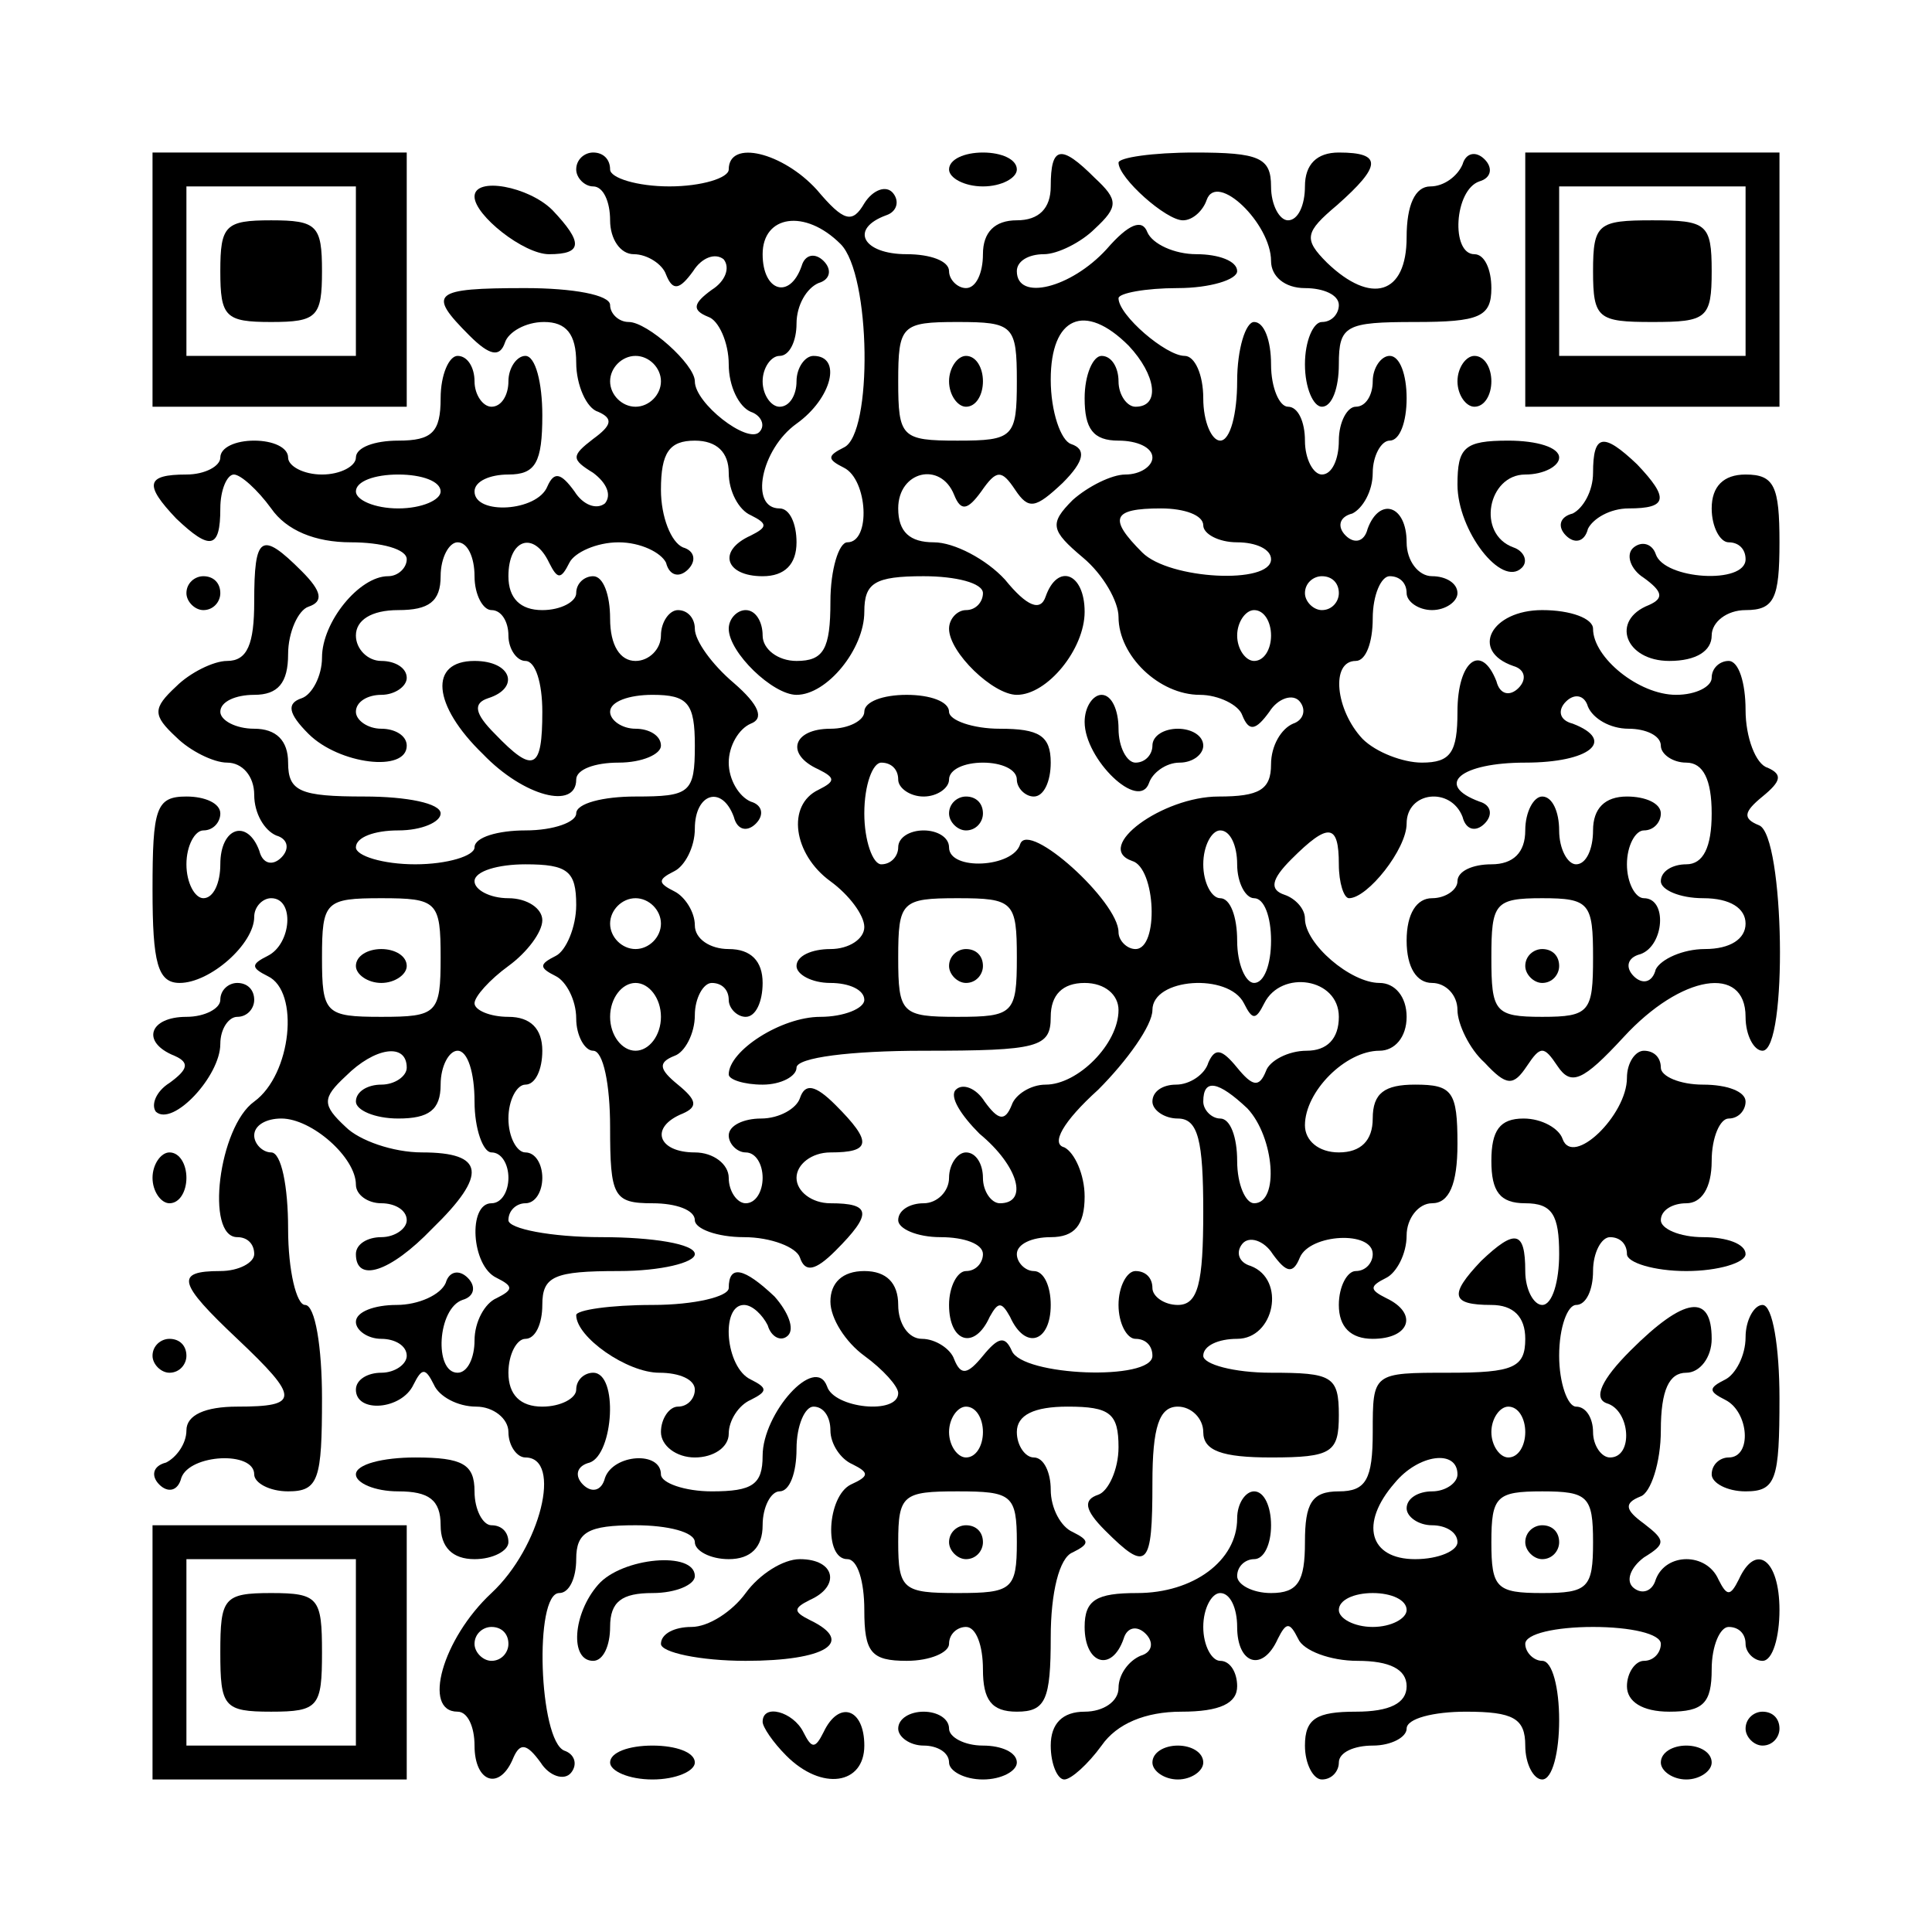 <?xml version="1.0" encoding="UTF-8" standalone="yes"?>
<svg version="1.0" xmlns="http://www.w3.org/2000/svg" width="30.0mm" height="30.0mm" viewBox="0 0 114 114" preserveAspectRatio="xMidYMid meet">
  <g transform="translate(0,114) scale(0.1,-0.1)" fill="#000000" stroke="none">
    <path d="M90 975 l0 -75 75 0 75 0 0 75 0 75 -75 0 -75 0 0 -75z m120 5 l0
-50 -50 0 -50 0 0 50 0 50 50 0 50 0 0 -50z"/>
    <path d="M130 980 c0 -27 3 -30 30 -30 27 0 30 3 30 30 0 27 -3 30 -30 30 -27
0 -30 -3 -30 -30z"/>
    <path d="M340 1040 c0 -5 5 -10 10 -10 6 0 10 -9 10 -20 0 -11 6 -20 14 -20 8
0 17 -6 19 -12 4 -10 8 -9 16 2 5 8 13 11 18 7 4 -5 1 -13 -7 -18 -11 -8 -12
-12 -2 -16 6 -2 12 -15 12 -28 0 -13 6 -25 13 -28 6 -2 9 -8 5 -12 -7 -7 -38
17 -38 30 0 10 -28 35 -39 35 -6 0 -11 5 -11 10 0 6 -22 10 -50 10 -55 0 -58
-3 -33 -28 12 -12 18 -13 21 -4 2 6 12 12 23 12 13 0 19 -7 19 -24 0 -13 6
-27 13 -29 9 -4 8 -8 -3 -16 -13 -10 -13 -12 0 -20 8 -6 11 -13 7 -18 -5 -4
-13 -1 -18 7 -8 11 -12 12 -16 3 -6 -15 -43 -17 -43 -3 0 6 9 10 20 10 16 0
20 7 20 35 0 19 -4 35 -10 35 -5 0 -10 -7 -10 -15 0 -8 -4 -15 -10 -15 -5 0
-10 7 -10 15 0 8 -4 15 -10 15 -5 0 -10 -11 -10 -25 0 -20 -5 -25 -25 -25 -14
0 -25 -4 -25 -10 0 -5 -9 -10 -20 -10 -11 0 -20 5 -20 10 0 6 -9 10 -20 10
-11 0 -20 -4 -20 -10 0 -5 -9 -10 -20 -10 -24 0 -25 -6 -6 -26 20 -19 26 -18
26 6 0 11 4 20 8 20 4 0 14 -9 22 -20 9 -13 26 -20 47 -20 18 0 33 -4 33 -10
0 -5 -5 -10 -11 -10 -17 0 -39 -27 -39 -48 0 -11 -6 -22 -12 -24 -9 -3 -8 -9
4 -21 18 -18 58 -23 58 -7 0 6 -7 10 -15 10 -8 0 -15 5 -15 10 0 6 7 10 15 10
8 0 15 5 15 10 0 6 -7 10 -15 10 -8 0 -15 7 -15 15 0 9 9 15 25 15 18 0 25 5
25 20 0 11 5 20 10 20 6 0 10 -9 10 -20 0 -11 5 -20 10 -20 6 0 10 -7 10 -15
0 -8 5 -15 10 -15 6 0 10 -13 10 -30 0 -34 -5 -37 -28 -13 -12 12 -13 18 -4
21 19 6 14 22 -8 22 -27 0 -25 -26 5 -55 24 -25 55 -33 55 -15 0 6 11 10 25
10 14 0 25 5 25 10 0 6 -7 10 -15 10 -8 0 -15 5 -15 10 0 6 11 10 25 10 21 0
25 -5 25 -30 0 -28 -3 -30 -35 -30 -19 0 -35 -4 -35 -10 0 -5 -13 -10 -30 -10
-16 0 -30 -4 -30 -10 0 -5 -16 -10 -35 -10 -19 0 -35 5 -35 10 0 6 11 10 25
10 14 0 25 5 25 10 0 6 -20 10 -45 10 -38 0 -45 3 -45 20 0 13 -7 20 -20 20
-11 0 -20 5 -20 10 0 6 9 10 20 10 14 0 20 7 20 24 0 13 6 26 12 28 9 3 8 9
-4 21 -24 24 -28 21 -28 -18 0 -25 -4 -35 -16 -35 -8 0 -22 -7 -30 -15 -14
-13 -14 -17 0 -30 8 -8 22 -15 30 -15 9 0 16 -8 16 -19 0 -11 6 -21 13 -24 7
-2 8 -8 3 -13 -5 -5 -11 -4 -13 4 -7 19 -23 14 -23 -8 0 -11 -4 -20 -10 -20
-5 0 -10 9 -10 20 0 11 5 20 10 20 6 0 10 5 10 10 0 6 -9 10 -20 10 -18 0 -20
-7 -20 -55 0 -43 3 -55 16 -55 18 0 44 23 44 39 0 6 5 11 10 11 14 0 12 -27
-2 -34 -10 -5 -10 -7 0 -12 19 -9 14 -58 -8 -74 -21 -15 -29 -80 -10 -80 6 0
10 -4 10 -10 0 -5 -9 -10 -20 -10 -27 0 -25 -7 10 -40 37 -35 37 -40 0 -40
-19 0 -30 -5 -30 -14 0 -8 -6 -16 -12 -19 -8 -2 -9 -8 -4 -13 5 -5 11 -4 13 4
5 14 43 16 43 2 0 -5 9 -10 20 -10 18 0 20 7 20 55 0 30 -4 55 -10 55 -5 0
-10 20 -10 45 0 25 -4 45 -10 45 -5 0 -10 5 -10 10 0 6 7 10 16 10 18 0 44
-23 44 -39 0 -6 7 -11 15 -11 8 0 15 -4 15 -10 0 -5 -7 -10 -15 -10 -8 0 -15
-4 -15 -10 0 -17 20 -11 45 15 33 32 31 45 -6 45 -17 0 -37 7 -45 15 -14 13
-14 17 0 30 17 17 36 20 36 5 0 -5 -7 -10 -15 -10 -8 0 -15 -4 -15 -10 0 -5
11 -10 25 -10 18 0 25 5 25 20 0 11 5 20 10 20 6 0 10 -13 10 -30 0 -16 5 -30
10 -30 6 0 10 -7 10 -15 0 -8 -4 -15 -10 -15 -14 0 -12 -37 3 -44 10 -5 10 -7
0 -12 -7 -3 -13 -14 -13 -25 0 -10 -4 -19 -10 -19 -14 0 -12 38 3 43 7 2 8 8
3 13 -5 5 -11 4 -13 -3 -3 -7 -16 -13 -29 -13 -13 0 -24 -4 -24 -10 0 -5 7
-10 15 -10 8 0 15 -4 15 -10 0 -5 -7 -10 -15 -10 -8 0 -15 -4 -15 -10 0 -14
27 -12 34 3 5 10 7 10 12 0 3 -7 14 -13 25 -13 10 0 19 -7 19 -15 0 -8 5 -15
10 -15 22 0 9 -53 -20 -80 -29 -27 -41 -70 -20 -70 6 0 10 -9 10 -20 0 -22 15
-27 23 -7 4 9 8 8 16 -3 5 -8 14 -11 18 -6 4 5 2 11 -4 13 -15 6 -18 93 -3 93
6 0 10 9 10 20 0 16 7 20 35 20 19 0 35 -4 35 -10 0 -5 9 -10 20 -10 13 0 20
7 20 20 0 11 5 20 10 20 6 0 10 11 10 25 0 14 5 25 10 25 6 0 10 -6 10 -14 0
-8 6 -17 13 -20 10 -5 10 -7 -1 -12 -14 -7 -16 -44 -2 -44 6 0 10 -13 10 -30
0 -25 4 -30 25 -30 14 0 25 5 25 10 0 6 5 10 10 10 6 0 10 -11 10 -25 0 -18 5
-25 20 -25 17 0 20 7 20 44 0 26 5 47 13 50 10 5 10 7 0 12 -7 3 -13 14 -13
25 0 10 -4 19 -10 19 -5 0 -10 7 -10 15 0 10 10 15 30 15 25 0 30 -4 30 -24 0
-13 -6 -26 -12 -28 -9 -3 -8 -9 4 -21 25 -25 28 -22 28 28 0 33 4 45 15 45 8
0 15 -7 15 -15 0 -11 11 -15 40 -15 36 0 40 3 40 25 0 23 -4 25 -40 25 -22 0
-40 5 -40 10 0 6 9 10 20 10 22 0 29 35 8 43 -7 2 -9 8 -5 13 4 5 13 2 18 -6
8 -11 12 -12 16 -2 6 14 43 16 43 2 0 -5 -4 -10 -10 -10 -5 0 -10 -9 -10 -20
0 -13 7 -20 20 -20 22 0 27 15 8 24 -10 5 -10 7 0 12 6 3 12 14 12 25 0 10 7
19 15 19 10 0 15 11 15 35 0 31 -3 35 -25 35 -18 0 -25 -5 -25 -20 0 -13 -7
-20 -20 -20 -12 0 -20 7 -20 16 0 20 24 44 44 44 9 0 16 8 16 20 0 12 -7 20
-16 20 -17 0 -44 23 -44 38 0 6 -6 12 -12 14 -9 3 -8 9 4 21 22 22 28 21 28
-3 0 -11 3 -20 6 -20 11 0 34 29 34 44 0 19 26 22 33 4 2 -8 8 -9 13 -4 5 5 4
11 -3 13 -27 10 -11 23 27 23 38 0 54 13 28 23 -8 2 -9 8 -4 13 5 5 11 4 13
-3 3 -7 13 -13 24 -13 10 0 19 -4 19 -10 0 -5 7 -10 15 -10 10 0 15 -10 15
-30 0 -20 -5 -30 -15 -30 -8 0 -15 -4 -15 -10 0 -5 11 -10 25 -10 16 0 25 -6
25 -15 0 -9 -9 -15 -24 -15 -13 0 -26 -6 -29 -12 -2 -8 -8 -9 -13 -4 -5 5 -4
11 4 13 14 5 16 33 2 33 -5 0 -10 9 -10 20 0 11 5 20 10 20 6 0 10 5 10 10 0
6 -9 10 -20 10 -13 0 -20 -7 -20 -20 0 -11 -4 -20 -10 -20 -5 0 -10 9 -10 20
0 11 -4 20 -10 20 -5 0 -10 -9 -10 -20 0 -13 -7 -20 -20 -20 -11 0 -20 -4 -20
-10 0 -5 -7 -10 -15 -10 -9 0 -15 -9 -15 -25 0 -16 6 -25 15 -25 8 0 15 -7 15
-16 0 -8 7 -23 16 -31 13 -14 17 -14 25 -2 8 12 10 12 18 0 8 -12 15 -9 39 17
34 37 72 43 72 12 0 -11 5 -20 10 -20 15 0 13 127 -2 133 -10 4 -9 8 2 17 11
9 12 13 3 17 -7 2 -13 18 -13 34 0 16 -4 29 -10 29 -5 0 -10 -4 -10 -10 0 -5
-9 -10 -21 -10 -22 0 -49 22 -49 39 0 6 -13 11 -30 11 -30 0 -43 -24 -17 -33
7 -2 8 -8 3 -13 -5 -5 -11 -4 -13 4 -9 23 -23 12 -23 -18 0 -24 -4 -30 -21
-30 -11 0 -27 6 -35 14 -16 17 -19 46 -4 46 6 0 10 11 10 25 0 14 5 25 10 25
6 0 10 -4 10 -10 0 -5 7 -10 15 -10 8 0 15 5 15 10 0 6 -7 10 -15 10 -8 0 -15
9 -15 20 0 22 -16 27 -23 8 -2 -8 -8 -9 -13 -4 -5 5 -4 11 4 13 6 3 12 13 12
24 0 10 5 19 10 19 6 0 10 11 10 25 0 14 -4 25 -10 25 -5 0 -10 -7 -10 -15 0
-8 -4 -15 -10 -15 -5 0 -10 -9 -10 -20 0 -11 -4 -20 -10 -20 -5 0 -10 9 -10
20 0 11 -4 20 -10 20 -5 0 -10 11 -10 25 0 14 -4 25 -10 25 -5 0 -10 -16 -10
-35 0 -19 -4 -35 -10 -35 -5 0 -10 11 -10 25 0 14 -5 25 -11 25 -11 0 -39 24
-39 34 0 3 16 6 35 6 19 0 35 5 35 10 0 6 -11 10 -24 10 -13 0 -26 6 -29 13
-3 8 -11 5 -24 -10 -21 -23 -53 -31 -53 -13 0 6 7 10 16 10 8 0 22 7 30 15 14
13 14 17 0 30 -20 20 -26 19 -26 -5 0 -13 -7 -20 -20 -20 -13 0 -20 -7 -20
-20 0 -11 -4 -20 -10 -20 -5 0 -10 5 -10 10 0 6 -11 10 -25 10 -26 0 -34 15
-12 23 6 2 8 8 4 13 -4 5 -12 2 -17 -6 -7 -12 -12 -11 -28 8 -20 22 -52 30
-52 12 0 -5 -16 -10 -35 -10 -19 0 -35 5 -35 10 0 6 -4 10 -10 10 -5 0 -10 -4
-10 -10z m156 -44 c18 -18 19 -112 2 -120 -10 -5 -10 -7 0 -12 14 -7 16 -44 2
-44 -5 0 -10 -16 -10 -35 0 -28 -4 -35 -20 -35 -11 0 -20 7 -20 15 0 8 -4 15
-10 15 -5 0 -10 -5 -10 -11 0 -14 26 -39 40 -39 18 0 40 27 40 49 0 17 6 21
35 21 19 0 35 -4 35 -10 0 -5 -4 -10 -10 -10 -5 0 -10 -5 -10 -11 0 -14 26
-39 40 -39 18 0 40 27 40 49 0 23 -16 29 -23 9 -3 -9 -11 -6 -24 10 -11 12
-30 22 -42 22 -14 0 -21 6 -21 20 0 22 25 28 33 8 4 -10 8 -9 16 2 9 13 12 13
20 1 8 -12 12 -11 28 4 13 13 14 20 5 23 -6 2 -12 19 -12 38 0 37 20 46 46 20
16 -17 19 -36 4 -36 -5 0 -10 7 -10 15 0 8 -4 15 -10 15 -5 0 -10 -11 -10 -25
0 -18 5 -25 20 -25 11 0 20 -4 20 -10 0 -5 -7 -10 -16 -10 -8 0 -22 -7 -31
-15 -14 -14 -13 -18 6 -34 12 -10 21 -26 21 -35 0 -23 24 -46 48 -46 11 0 23
-6 25 -12 4 -10 8 -9 16 2 5 8 14 11 18 6 4 -5 2 -11 -4 -13 -7 -3 -13 -13
-13 -24 0 -15 -7 -19 -31 -19 -33 0 -74 -30 -51 -38 14 -4 16 -52 2 -52 -5 0
-10 5 -10 10 0 18 -53 66 -58 52 -4 -14 -42 -16 -42 -2 0 6 -7 10 -15 10 -8 0
-15 -4 -15 -10 0 -5 -4 -10 -10 -10 -5 0 -10 14 -10 30 0 17 5 30 10 30 6 0
10 -4 10 -10 0 -5 7 -10 15 -10 8 0 15 5 15 10 0 6 9 10 20 10 11 0 20 -4 20
-10 0 -5 5 -10 10 -10 6 0 10 9 10 20 0 16 -7 20 -30 20 -16 0 -30 5 -30 10 0
6 -11 10 -25 10 -14 0 -25 -4 -25 -10 0 -5 -9 -10 -20 -10 -22 0 -27 -15 -7
-24 10 -5 10 -7 0 -12 -19 -9 -15 -38 7 -54 11 -8 20 -20 20 -27 0 -7 -9 -13
-20 -13 -11 0 -20 -4 -20 -10 0 -5 9 -10 20 -10 11 0 20 -4 20 -10 0 -5 -12
-10 -26 -10 -23 0 -54 -20 -54 -34 0 -3 9 -6 20 -6 11 0 20 5 20 10 0 6 32 10
75 10 68 0 75 2 75 20 0 13 7 20 20 20 12 0 20 -7 20 -16 0 -20 -24 -44 -43
-44 -9 0 -18 -6 -20 -12 -4 -10 -8 -9 -16 2 -5 8 -13 11 -17 7 -4 -4 3 -15 14
-26 23 -19 29 -41 12 -41 -5 0 -10 7 -10 15 0 8 -4 15 -10 15 -5 0 -10 -7 -10
-15 0 -8 -7 -15 -15 -15 -8 0 -15 -4 -15 -10 0 -5 11 -10 25 -10 14 0 25 -4
25 -10 0 -5 -4 -10 -10 -10 -5 0 -10 -9 -10 -20 0 -22 15 -27 24 -7 5 9 7 9
12 0 9 -20 24 -15 24 7 0 11 -4 20 -10 20 -5 0 -10 5 -10 10 0 6 9 10 20 10
14 0 20 7 20 24 0 13 -6 26 -12 29 -8 2 -1 15 20 34 17 17 32 38 32 47 0 19
45 22 54 4 5 -10 7 -10 12 0 10 20 44 15 44 -8 0 -13 -7 -20 -19 -20 -11 0
-22 -6 -24 -12 -4 -10 -8 -9 -17 2 -9 11 -13 12 -17 3 -2 -7 -11 -13 -19 -13
-8 0 -14 -4 -14 -10 0 -5 7 -10 15 -10 12 0 15 -13 15 -55 0 -42 -3 -55 -15
-55 -8 0 -15 5 -15 10 0 6 -4 10 -10 10 -5 0 -10 -9 -10 -20 0 -11 5 -20 10
-20 6 0 10 -4 10 -10 0 -15 -77 -12 -83 3 -4 9 -8 8 -17 -3 -9 -11 -13 -12
-17 -2 -2 6 -11 12 -19 12 -8 0 -14 9 -14 20 0 13 -7 20 -20 20 -13 0 -20 -7
-20 -18 0 -10 9 -24 20 -32 11 -8 20 -18 20 -22 0 -13 -38 -9 -42 4 -7 19 -38
-16 -38 -41 0 -17 -6 -21 -30 -21 -16 0 -30 5 -30 10 0 14 -28 12 -33 -2 -2
-8 -8 -9 -13 -4 -5 5 -4 11 4 13 14 5 17 53 2 53 -5 0 -10 -4 -10 -10 0 -5 -9
-10 -20 -10 -13 0 -20 7 -20 20 0 11 5 20 10 20 6 0 10 9 10 20 0 17 7 20 45
20 25 0 45 5 45 10 0 6 -25 10 -55 10 -30 0 -55 5 -55 10 0 6 5 10 10 10 6 0
10 7 10 15 0 8 -4 15 -10 15 -5 0 -10 9 -10 20 0 11 5 20 10 20 6 0 10 9 10
20 0 13 -7 20 -20 20 -11 0 -20 4 -20 8 0 4 9 14 20 22 11 8 20 20 20 27 0 7
-9 13 -20 13 -11 0 -20 5 -20 10 0 6 14 10 30 10 25 0 30 -4 30 -24 0 -13 -6
-27 -12 -30 -10 -5 -10 -7 0 -12 6 -3 12 -14 12 -25 0 -10 5 -19 10 -19 6 0
10 -20 10 -45 0 -41 2 -45 25 -45 14 0 25 -4 25 -10 0 -5 13 -10 29 -10 16 0
31 -6 33 -12 3 -9 9 -8 21 4 22 22 21 28 -3 28 -11 0 -20 7 -20 15 0 8 9 15
20 15 24 0 25 6 3 28 -12 12 -18 13 -21 4 -2 -6 -12 -12 -23 -12 -10 0 -19 -4
-19 -10 0 -5 5 -10 10 -10 6 0 10 -7 10 -15 0 -8 -4 -15 -10 -15 -5 0 -10 7
-10 15 0 8 -9 15 -20 15 -22 0 -27 15 -7 23 9 4 8 8 -3 17 -11 9 -12 13 -2 17
6 2 12 13 12 24 0 10 5 19 10 19 6 0 10 -4 10 -10 0 -5 5 -10 10 -10 6 0 10 9
10 20 0 13 -7 20 -20 20 -11 0 -20 6 -20 14 0 8 -6 17 -12 20 -10 5 -10 7 0
12 6 3 12 14 12 25 0 21 16 26 23 7 2 -8 8 -9 13 -4 5 5 4 11 -3 13 -7 3 -13
13 -13 23 0 10 6 20 13 23 8 3 5 11 -10 24 -13 11 -23 25 -23 32 0 6 -4 11
-10 11 -5 0 -10 -7 -10 -15 0 -8 -7 -15 -15 -15 -9 0 -15 9 -15 25 0 14 -4 25
-10 25 -5 0 -10 -4 -10 -10 0 -5 -9 -10 -20 -10 -13 0 -20 7 -20 20 0 22 15
27 24 8 5 -10 7 -10 12 0 3 6 16 12 29 12 13 0 25 -6 28 -12 2 -8 8 -9 13 -4
5 5 4 11 -3 13 -7 3 -13 18 -13 34 0 22 5 29 20 29 13 0 20 -7 20 -19 0 -11 6
-22 13 -25 10 -5 10 -7 0 -12 -20 -9 -15 -24 7 -24 13 0 20 7 20 20 0 11 -4
20 -10 20 -18 0 -11 35 10 50 21 15 27 40 10 40 -5 0 -10 -7 -10 -15 0 -8 -4
-15 -10 -15 -5 0 -10 7 -10 15 0 8 5 15 10 15 6 0 10 9 10 19 0 11 6 21 13 24
7 2 8 8 3 13 -5 5 -11 4 -13 -3 -7 -20 -23 -15 -23 7 0 23 25 27 46 6z m104
-81 c0 -33 -2 -35 -35 -35 -33 0 -35 2 -35 35 0 33 2 35 35 35 33 0 35 -2 35
-35z m-210 0 c0 -8 -7 -15 -15 -15 -8 0 -15 7 -15 15 0 8 7 15 15 15 8 0 15
-7 15 -15z m-130 -65 c0 -5 -11 -10 -25 -10 -14 0 -25 5 -25 10 0 6 11 10 25
10 14 0 25 -4 25 -10z m450 -20 c0 -5 9 -10 20 -10 11 0 20 -4 20 -10 0 -15
-60 -12 -76 4 -20 20 -18 26 11 26 14 0 25 -4 25 -10z m80 -40 c0 -5 -4 -10
-10 -10 -5 0 -10 5 -10 10 0 6 5 10 10 10 6 0 10 -4 10 -10z m-40 -25 c0 -8
-4 -15 -10 -15 -5 0 -10 7 -10 15 0 8 5 15 10 15 6 0 10 -7 10 -15z m-20 -135
c0 -11 5 -20 10 -20 6 0 10 -11 10 -25 0 -14 -4 -25 -10 -25 -5 0 -10 11 -10
25 0 14 -4 25 -10 25 -5 0 -10 9 -10 20 0 11 5 20 10 20 6 0 10 -9 10 -20z
m-470 -55 c0 -33 -2 -35 -35 -35 -33 0 -35 2 -35 35 0 33 2 35 35 35 33 0 35
-2 35 -35z m130 20 c0 -8 -7 -15 -15 -15 -8 0 -15 7 -15 15 0 8 7 15 15 15 8
0 15 -7 15 -15z m210 -20 c0 -33 -2 -35 -35 -35 -33 0 -35 2 -35 35 0 33 2 35
35 35 33 0 35 -2 35 -35z m340 0 c0 -32 -2 -35 -30 -35 -28 0 -30 3 -30 35 0
32 2 35 30 35 28 0 30 -3 30 -35z m-550 -35 c0 -11 -7 -20 -15 -20 -8 0 -15 9
-15 20 0 11 7 20 15 20 8 0 15 -9 15 -20z m346 -54 c16 -17 19 -56 4 -56 -5 0
-10 11 -10 25 0 14 -4 25 -10 25 -5 0 -10 5 -10 10 0 14 9 12 26 -4z m-156
-191 c0 -8 -4 -15 -10 -15 -5 0 -10 7 -10 15 0 8 5 15 10 15 6 0 10 -7 10 -15z
m20 -65 c0 -28 -3 -30 -35 -30 -32 0 -35 2 -35 30 0 28 3 30 35 30 32 0 35 -2
35 -30z m-300 -60 c0 -5 -4 -10 -10 -10 -5 0 -10 5 -10 10 0 6 5 10 10 10 6 0
10 -4 10 -10z"/>
    <path d="M640 714 c0 -22 32 -53 38 -36 2 6 10 12 18 12 8 0 14 5 14 10 0 6
-7 10 -15 10 -8 0 -15 -4 -15 -10 0 -5 -4 -10 -10 -10 -5 0 -10 9 -10 20 0 11
-4 20 -10 20 -5 0 -10 -7 -10 -16z"/>
    <path d="M560 660 c0 -5 5 -10 10 -10 6 0 10 5 10 10 0 6 -4 10 -10 10 -5 0
-10 -4 -10 -10z"/>
    <path d="M430 380 c0 -5 -20 -10 -45 -10 -25 0 -45 -3 -45 -6 0 -13 30 -34 49
-34 12 0 21 -4 21 -10 0 -5 -4 -10 -10 -10 -5 0 -10 -7 -10 -15 0 -8 9 -15 20
-15 11 0 20 6 20 14 0 8 6 17 13 20 10 5 10 7 0 12 -15 7 -18 44 -4 44 5 0 11
-6 14 -12 2 -7 8 -10 12 -6 4 4 0 14 -8 23 -18 17 -27 19 -27 5z"/>
    <path d="M560 915 c0 -8 5 -15 10 -15 6 0 10 7 10 15 0 8 -4 15 -10 15 -5 0
-10 -7 -10 -15z"/>
    <path d="M210 570 c0 -5 7 -10 15 -10 8 0 15 5 15 10 0 6 -7 10 -15 10 -8 0
-15 -4 -15 -10z"/>
    <path d="M560 570 c0 -5 5 -10 10 -10 6 0 10 5 10 10 0 6 -4 10 -10 10 -5 0
-10 -4 -10 -10z"/>
    <path d="M900 570 c0 -5 5 -10 10 -10 6 0 10 5 10 10 0 6 -4 10 -10 10 -5 0
-10 -4 -10 -10z"/>
    <path d="M560 230 c0 -5 5 -10 10 -10 6 0 10 5 10 10 0 6 -4 10 -10 10 -5 0
-10 -4 -10 -10z"/>
    <path d="M560 1040 c0 -5 9 -10 20 -10 11 0 20 5 20 10 0 6 -9 10 -20 10 -11
0 -20 -4 -20 -10z"/>
    <path d="M660 1044 c0 -9 28 -34 38 -34 6 0 12 6 14 12 6 17 38 -14 38 -36 0
-9 8 -16 20 -16 11 0 20 -4 20 -10 0 -5 -4 -10 -10 -10 -5 0 -10 -11 -10 -25
0 -14 5 -25 10 -25 6 0 10 11 10 25 0 23 4 25 45 25 38 0 45 3 45 20 0 11 -4
20 -10 20 -14 0 -12 38 3 43 7 2 8 8 3 13 -5 5 -11 4 -13 -3 -3 -7 -11 -13
-19 -13 -9 0 -14 -11 -14 -30 0 -34 -21 -40 -47 -15 -14 14 -13 18 6 34 26 23
27 31 1 31 -13 0 -20 -7 -20 -20 0 -11 -4 -20 -10 -20 -5 0 -10 9 -10 20 0 17
-7 20 -45 20 -25 0 -45 -3 -45 -6z"/>
    <path d="M900 975 l0 -75 75 0 75 0 0 75 0 75 -75 0 -75 0 0 -75z m130 5 l0
-50 -55 0 -55 0 0 50 0 50 55 0 55 0 0 -50z"/>
    <path d="M940 980 c0 -28 3 -30 35 -30 32 0 35 2 35 30 0 28 -3 30 -35 30 -32
0 -35 -2 -35 -30z"/>
    <path d="M280 1024 c0 -11 29 -34 44 -34 20 0 20 7 2 26 -14 14 -46 20 -46 8z"/>
    <path d="M860 915 c0 -8 5 -15 10 -15 6 0 10 7 10 15 0 8 -4 15 -10 15 -5 0
-10 -7 -10 -15z"/>
    <path d="M860 854 c0 -27 26 -61 38 -49 4 4 1 10 -5 12 -22 8 -15 43 7 43 11
0 20 5 20 10 0 6 -13 10 -30 10 -26 0 -30 -4 -30 -26z"/>
    <path d="M940 861 c0 -11 -6 -21 -12 -24 -8 -2 -9 -8 -4 -13 5 -5 11 -4 13 4
3 6 13 12 24 12 23 0 24 6 5 26 -20 19 -26 18 -26 -5z"/>
    <path d="M1010 840 c0 -11 5 -20 10 -20 6 0 10 -4 10 -10 0 -15 -48 -12 -53 3
-2 6 -8 8 -13 4 -5 -4 -2 -13 6 -18 11 -8 12 -12 3 -16 -23 -9 -14 -33 12 -33
16 0 25 6 25 15 0 8 9 15 20 15 17 0 20 7 20 40 0 33 -3 40 -20 40 -13 0 -20
-7 -20 -20z"/>
    <path d="M110 790 c0 -5 5 -10 10 -10 6 0 10 5 10 10 0 6 -4 10 -10 10 -5 0
-10 -4 -10 -10z"/>
    <path d="M130 550 c0 -5 -9 -10 -20 -10 -22 0 -27 -15 -7 -23 9 -4 8 -8 -3
-16 -8 -5 -11 -13 -8 -17 10 -9 38 21 38 40 0 9 5 16 10 16 6 0 10 5 10 10 0
6 -4 10 -10 10 -5 0 -10 -4 -10 -10z"/>
    <path d="M960 504 c0 -22 -32 -53 -38 -36 -2 6 -12 12 -23 12 -14 0 -19 -7
-19 -25 0 -18 5 -25 20 -25 16 0 20 -7 20 -30 0 -16 -4 -30 -10 -30 -5 0 -10
9 -10 20 0 24 -6 25 -26 6 -19 -20 -18 -26 6 -26 13 0 20 -7 20 -20 0 -17 -7
-20 -45 -20 -45 0 -45 0 -45 -35 0 -28 -4 -35 -20 -35 -16 0 -20 -7 -20 -30 0
-23 -4 -30 -20 -30 -11 0 -20 5 -20 10 0 6 5 10 10 10 6 0 10 9 10 20 0 11 -4
20 -10 20 -5 0 -10 -7 -10 -16 0 -25 -26 -44 -59 -44 -24 0 -31 -4 -31 -20 0
-22 16 -27 23 -7 2 7 8 8 13 3 5 -5 4 -11 -3 -13 -7 -3 -13 -11 -13 -19 0 -8
-9 -14 -20 -14 -13 0 -20 -7 -20 -20 0 -11 4 -20 8 -20 4 0 14 9 22 20 9 13
26 20 47 20 23 0 33 5 33 15 0 8 -4 15 -10 15 -5 0 -10 9 -10 20 0 11 5 20 10
20 6 0 10 -9 10 -20 0 -22 15 -27 24 -7 5 10 7 10 12 0 3 -7 19 -13 35 -13 19
0 29 -5 29 -15 0 -10 -10 -15 -30 -15 -23 0 -30 -4 -30 -20 0 -11 5 -20 10
-20 6 0 10 5 10 10 0 6 9 10 20 10 11 0 20 5 20 10 0 6 16 10 35 10 28 0 35
-4 35 -20 0 -11 5 -20 10 -20 6 0 10 16 10 35 0 19 -4 35 -10 35 -5 0 -10 5
-10 10 0 6 18 10 40 10 22 0 40 -4 40 -10 0 -5 -4 -10 -10 -10 -5 0 -10 -7
-10 -15 0 -9 9 -15 25 -15 20 0 25 5 25 25 0 14 5 25 10 25 6 0 10 -4 10 -10
0 -5 5 -10 10 -10 6 0 10 14 10 30 0 30 -14 40 -24 18 -5 -10 -7 -10 -12 0 -7
16 -31 16 -37 0 -2 -7 -8 -9 -13 -5 -5 4 -2 12 6 18 13 8 13 10 0 20 -11 8
-12 12 -2 16 6 2 12 20 12 39 0 24 5 34 15 34 8 0 15 9 15 20 0 27 -16 25 -48
-7 -17 -17 -22 -28 -14 -31 14 -4 16 -32 2 -32 -5 0 -10 7 -10 15 0 8 -4 15
-10 15 -5 0 -10 14 -10 30 0 17 5 30 10 30 6 0 10 9 10 20 0 11 5 20 10 20 6
0 10 -4 10 -10 0 -5 16 -10 35 -10 19 0 35 5 35 10 0 6 -11 10 -25 10 -14 0
-25 5 -25 10 0 6 7 10 15 10 9 0 15 9 15 25 0 14 5 25 10 25 6 0 10 5 10 10 0
6 -11 10 -25 10 -14 0 -25 5 -25 10 0 6 -4 10 -10 10 -5 0 -10 -7 -10 -16z
m-60 -209 c0 -8 -4 -15 -10 -15 -5 0 -10 7 -10 15 0 8 5 15 10 15 6 0 10 -7
10 -15z m-40 -25 c0 -5 -7 -10 -15 -10 -8 0 -15 -4 -15 -10 0 -5 7 -10 15 -10
8 0 15 -4 15 -10 0 -5 -11 -10 -25 -10 -27 0 -33 21 -12 45 14 17 37 20 37 5z
m80 -40 c0 -27 -3 -30 -30 -30 -27 0 -30 3 -30 30 0 27 3 30 30 30 27 0 30 -3
30 -30z m-110 -40 c0 -5 -9 -10 -20 -10 -11 0 -20 5 -20 10 0 6 9 10 20 10 11
0 20 -4 20 -10z"/>
    <path d="M900 230 c0 -5 5 -10 10 -10 6 0 10 5 10 10 0 6 -4 10 -10 10 -5 0
-10 -4 -10 -10z"/>
    <path d="M90 445 c0 -8 5 -15 10 -15 6 0 10 7 10 15 0 8 -4 15 -10 15 -5 0
-10 -7 -10 -15z"/>
    <path d="M1030 351 c0 -11 -6 -22 -12 -25 -10 -5 -10 -7 0 -12 14 -7 16 -34 2
-34 -5 0 -10 -4 -10 -10 0 -5 9 -10 20 -10 18 0 20 7 20 55 0 30 -4 55 -10 55
-5 0 -10 -9 -10 -19z"/>
    <path d="M90 340 c0 -5 5 -10 10 -10 6 0 10 5 10 10 0 6 -4 10 -10 10 -5 0
-10 -4 -10 -10z"/>
    <path d="M210 270 c0 -5 11 -10 25 -10 18 0 25 -5 25 -20 0 -13 7 -20 20 -20
11 0 20 5 20 10 0 6 -4 10 -10 10 -5 0 -10 9 -10 20 0 16 -7 20 -35 20 -19 0
-35 -4 -35 -10z"/>
    <path d="M90 165 l0 -75 75 0 75 0 0 75 0 75 -75 0 -75 0 0 -75z m120 0 l0
-55 -50 0 -50 0 0 55 0 55 50 0 50 0 0 -55z"/>
    <path d="M130 165 c0 -32 2 -35 30 -35 28 0 30 3 30 35 0 32 -2 35 -30 35 -28
0 -30 -3 -30 -35z"/>
    <path d="M353 205 c-15 -17 -17 -45 -3 -45 6 0 10 9 10 20 0 15 7 20 25 20 14
0 25 5 25 10 0 15 -43 11 -57 -5z"/>
    <path d="M440 200 c-8 -11 -22 -20 -32 -20 -10 0 -18 -4 -18 -10 0 -5 23 -10
50 -10 47 0 65 11 38 24 -10 5 -10 7 0 12 18 8 15 24 -6 24 -10 0 -24 -9 -32
-20z"/>
    <path d="M450 124 c0 -3 6 -12 14 -20 21 -21 46 -17 46 6 0 22 -15 27 -24 8
-5 -10 -7 -10 -12 0 -6 12 -24 17 -24 6z"/>
    <path d="M530 120 c0 -5 7 -10 15 -10 8 0 15 -4 15 -10 0 -5 9 -10 20 -10 11
0 20 5 20 10 0 6 -9 10 -20 10 -11 0 -20 5 -20 10 0 6 -7 10 -15 10 -8 0 -15
-4 -15 -10z"/>
    <path d="M1030 120 c0 -5 5 -10 10 -10 6 0 10 5 10 10 0 6 -4 10 -10 10 -5 0
-10 -4 -10 -10z"/>
    <path d="M360 100 c0 -5 11 -10 25 -10 14 0 25 5 25 10 0 6 -11 10 -25 10 -14
0 -25 -4 -25 -10z"/>
    <path d="M680 100 c0 -5 7 -10 15 -10 8 0 15 5 15 10 0 6 -7 10 -15 10 -8 0
-15 -4 -15 -10z"/>
    <path d="M980 100 c0 -5 7 -10 15 -10 8 0 15 5 15 10 0 6 -7 10 -15 10 -8 0
-15 -4 -15 -10z"/>
  </g>
</svg>